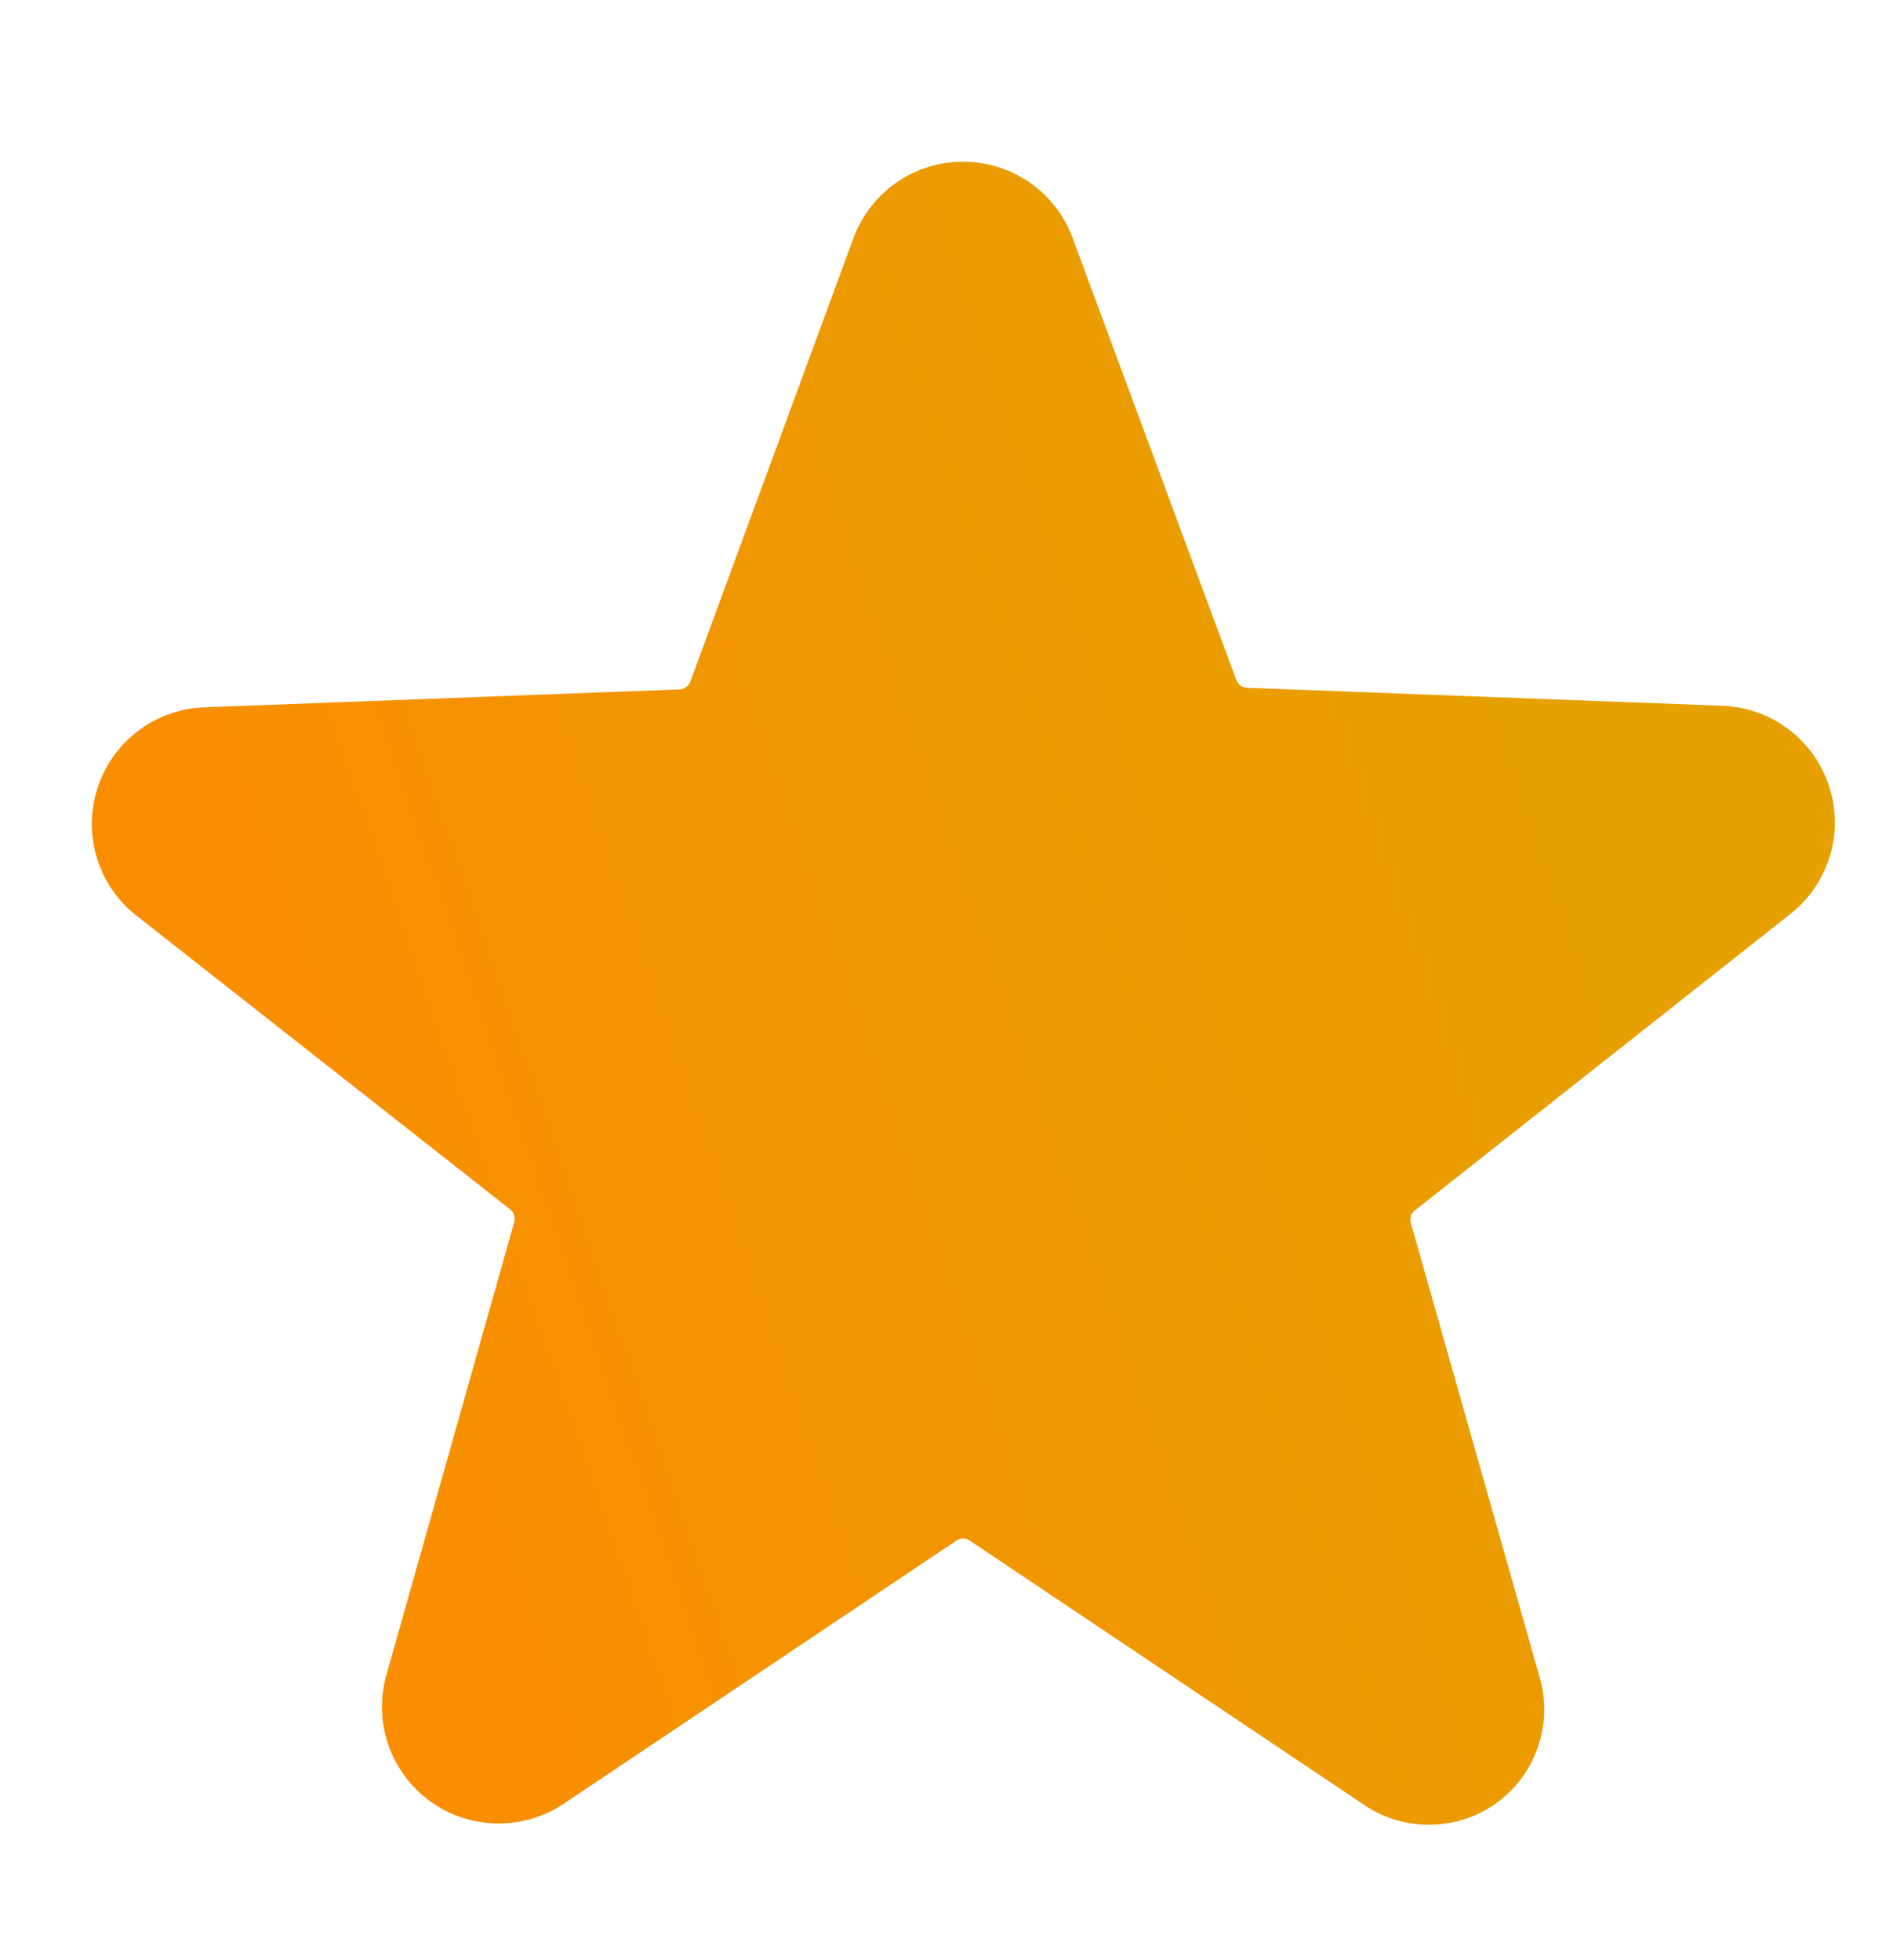 <svg width="28" height="29" viewBox="0 0 28 29" fill="none" xmlns="http://www.w3.org/2000/svg">
<g clip-path="url(#clip0_171_27311)">
<path d="M26.445 13.551C26.734 13.335 26.948 13.035 27.058 12.692C27.168 12.348 27.167 11.979 27.056 11.636C26.946 11.293 26.731 10.993 26.441 10.779C26.151 10.564 25.802 10.446 25.441 10.44L18.441 10.175C18.407 10.173 18.374 10.161 18.346 10.14C18.319 10.119 18.298 10.091 18.286 10.059L15.867 3.525C15.745 3.193 15.525 2.906 15.235 2.703C14.944 2.5 14.599 2.392 14.245 2.392C13.891 2.392 13.546 2.5 13.256 2.703C12.966 2.906 12.745 3.193 12.623 3.525L10.212 10.082C10.2 10.114 10.18 10.143 10.152 10.163C10.124 10.184 10.091 10.196 10.057 10.199L3.057 10.463C2.696 10.469 2.347 10.588 2.057 10.802C1.768 11.017 1.552 11.316 1.442 11.66C1.331 12.003 1.331 12.372 1.44 12.715C1.55 13.059 1.764 13.359 2.054 13.574L7.545 17.891C7.572 17.913 7.593 17.942 7.604 17.975C7.615 18.008 7.616 18.044 7.607 18.078L5.717 24.774C5.619 25.115 5.628 25.478 5.744 25.814C5.86 26.149 6.076 26.441 6.363 26.649C6.65 26.857 6.995 26.972 7.35 26.977C7.704 26.983 8.052 26.879 8.346 26.68L14.148 22.791C14.177 22.771 14.21 22.761 14.245 22.761C14.28 22.761 14.314 22.771 14.342 22.791L20.145 26.68C20.434 26.886 20.781 26.996 21.136 26.996C21.492 26.996 21.838 26.886 22.128 26.68C22.415 26.474 22.632 26.183 22.747 25.849C22.863 25.515 22.872 25.153 22.773 24.813L20.868 18.093C20.858 18.059 20.858 18.023 20.87 17.99C20.881 17.956 20.902 17.927 20.93 17.906L26.445 13.551Z" fill="url(#paint0_linear_171_27311)"/>
</g>
<defs>
<linearGradient id="paint0_linear_171_27311" x1="-2.938" y1="9.527" x2="19.574" y2="1.806" gradientUnits="userSpaceOnUse">
<stop stop-color="#FD8A02"/>
<stop offset="1" stop-color="#E6A000"/>
</linearGradient>
<clipPath id="clip0_171_27311">
<rect width="28" height="28" fill="white" transform="translate(0 0.5)"/>
</clipPath>
</defs>
</svg>
